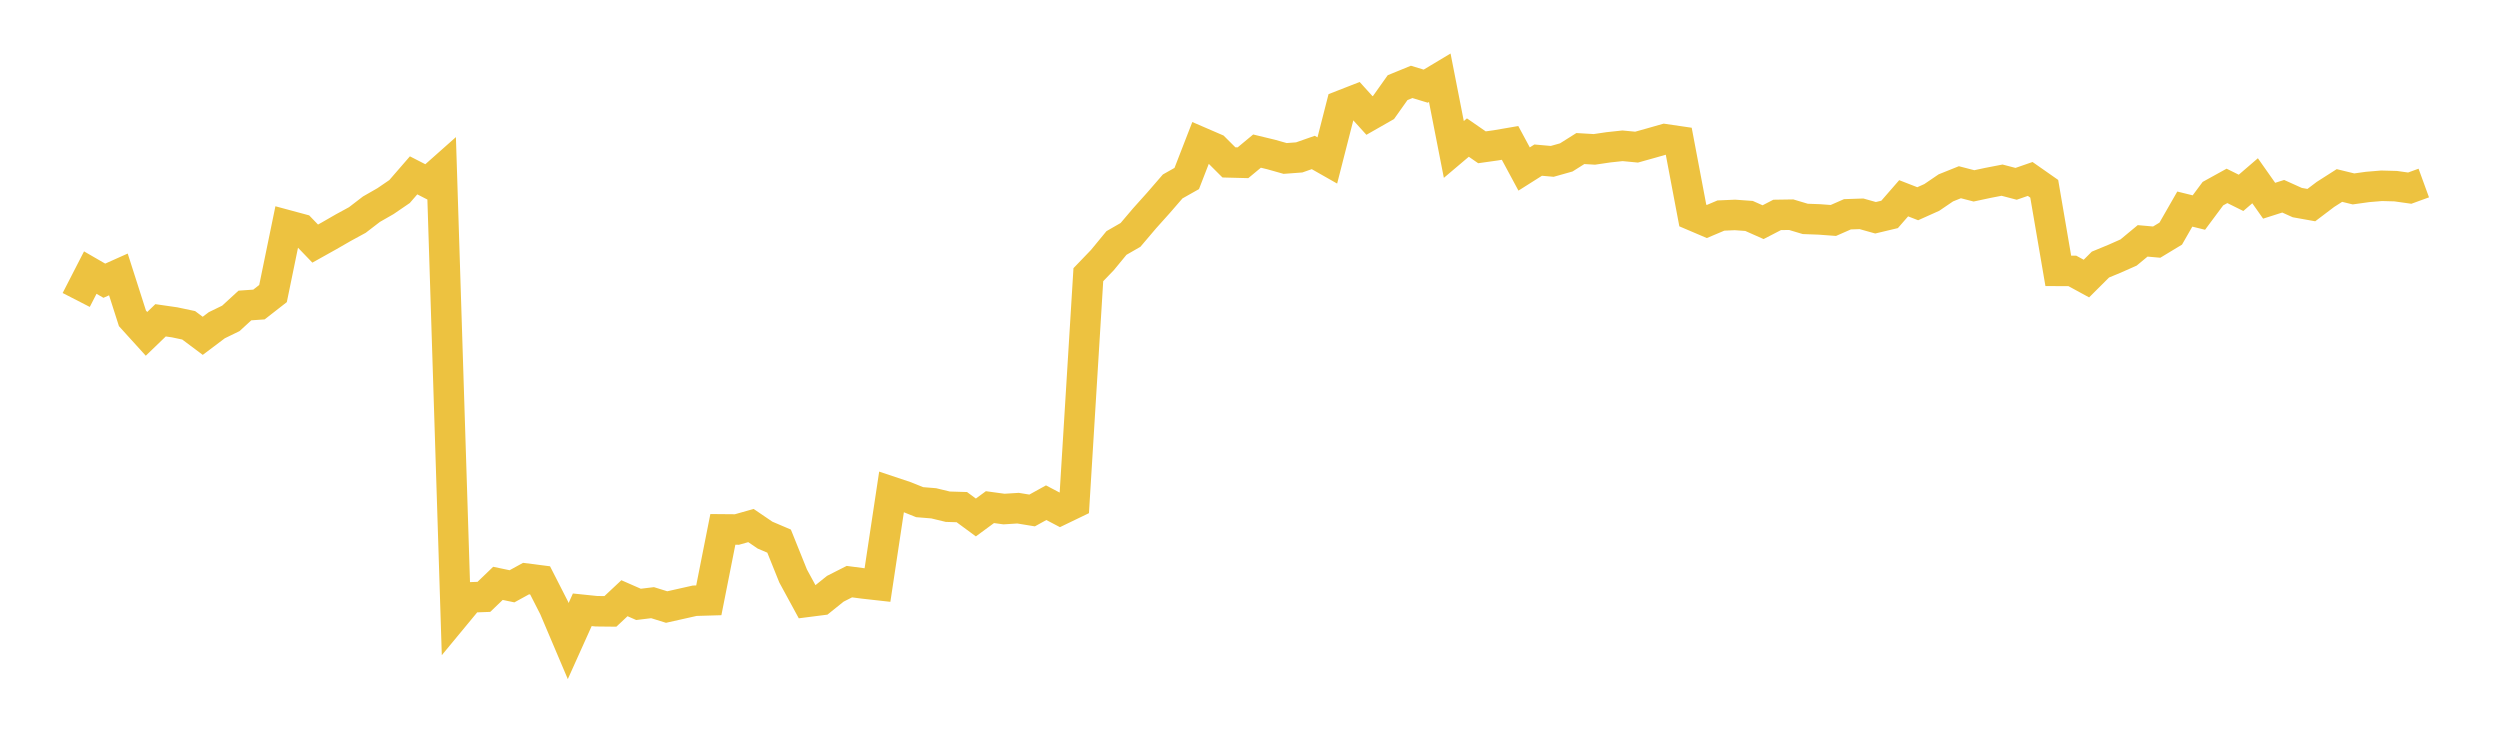 <svg width="164" height="48" xmlns="http://www.w3.org/2000/svg" xmlns:xlink="http://www.w3.org/1999/xlink"><path fill="none" stroke="rgb(237,194,64)" stroke-width="2" d="M5,19.678L5.922,17.882L6.844,18.415L7.766,18.002L8.689,20.885L9.611,21.901L10.533,21.012L11.455,21.145L12.377,21.34L13.299,22.03L14.222,21.335L15.144,20.886L16.066,20.04L16.988,19.976L17.91,19.257L18.832,14.773L19.754,15.022L20.677,15.98L21.599,15.465L22.521,14.934L23.443,14.432L24.365,13.724L25.287,13.196L26.21,12.566L27.132,11.503L28.054,11.975L28.976,11.157L29.898,40.303L30.82,39.188L31.743,39.154L32.665,38.268L33.587,38.461L34.509,37.955L35.431,38.073L36.353,39.881L37.275,42.053L38.198,40.002L39.12,40.097L40.042,40.107L40.964,39.243L41.886,39.647L42.808,39.535L43.731,39.822L44.653,39.615L45.575,39.408L46.497,39.381L47.419,34.728L48.341,34.736L49.263,34.476L50.186,35.104L51.108,35.497L52.03,37.787L52.952,39.482L53.874,39.364L54.796,38.623L55.719,38.155L56.641,38.276L57.563,38.379L58.485,32.263L59.407,32.572L60.329,32.942L61.251,33.017L62.174,33.24L63.096,33.268L64.018,33.946L64.94,33.268L65.862,33.394L66.784,33.336L67.707,33.487L68.629,32.977L69.551,33.462L70.473,33.017L71.395,18.02L72.317,17.061L73.24,15.94L74.162,15.409L75.084,14.323L76.006,13.295L76.928,12.23L77.85,11.71L78.772,9.335L79.695,9.734L80.617,10.653L81.539,10.677L82.461,9.912L83.383,10.135L84.305,10.395L85.228,10.326L86.15,10.002L87.072,10.526L87.994,6.92L88.916,6.56L89.838,7.577L90.76,7.051L91.683,5.749L92.605,5.372L93.527,5.652L94.449,5.1L95.371,9.804L96.293,9.024L97.216,9.663L98.138,9.533L99.06,9.375L99.982,11.087L100.904,10.504L101.826,10.586L102.749,10.326L103.671,9.745L104.593,9.799L105.515,9.663L106.437,9.564L107.359,9.652L108.281,9.394L109.204,9.131L110.126,9.266L111.048,14.137L111.97,14.53L112.892,14.14L113.814,14.1L114.737,14.166L115.659,14.575L116.581,14.098L117.503,14.084L118.425,14.36L119.347,14.394L120.269,14.462L121.192,14.057L122.114,14.026L123.036,14.285L123.958,14.065L124.88,13.006L125.802,13.365L126.725,12.951L127.647,12.324L128.569,11.954L129.491,12.193L130.413,11.996L131.335,11.818L132.257,12.059L133.18,11.739L134.102,12.384L135.024,17.769L135.946,17.772L136.868,18.274L137.79,17.355L138.713,16.974L139.635,16.565L140.557,15.801L141.479,15.883L142.401,15.325L143.323,13.716L144.246,13.943L145.168,12.703L146.09,12.194L147.012,12.651L147.934,11.858L148.856,13.168L149.778,12.874L150.701,13.29L151.623,13.455L152.545,12.757L153.467,12.168L154.389,12.393L155.311,12.264L156.234,12.187L157.156,12.212L158.078,12.342L159,12.006"></path></svg>